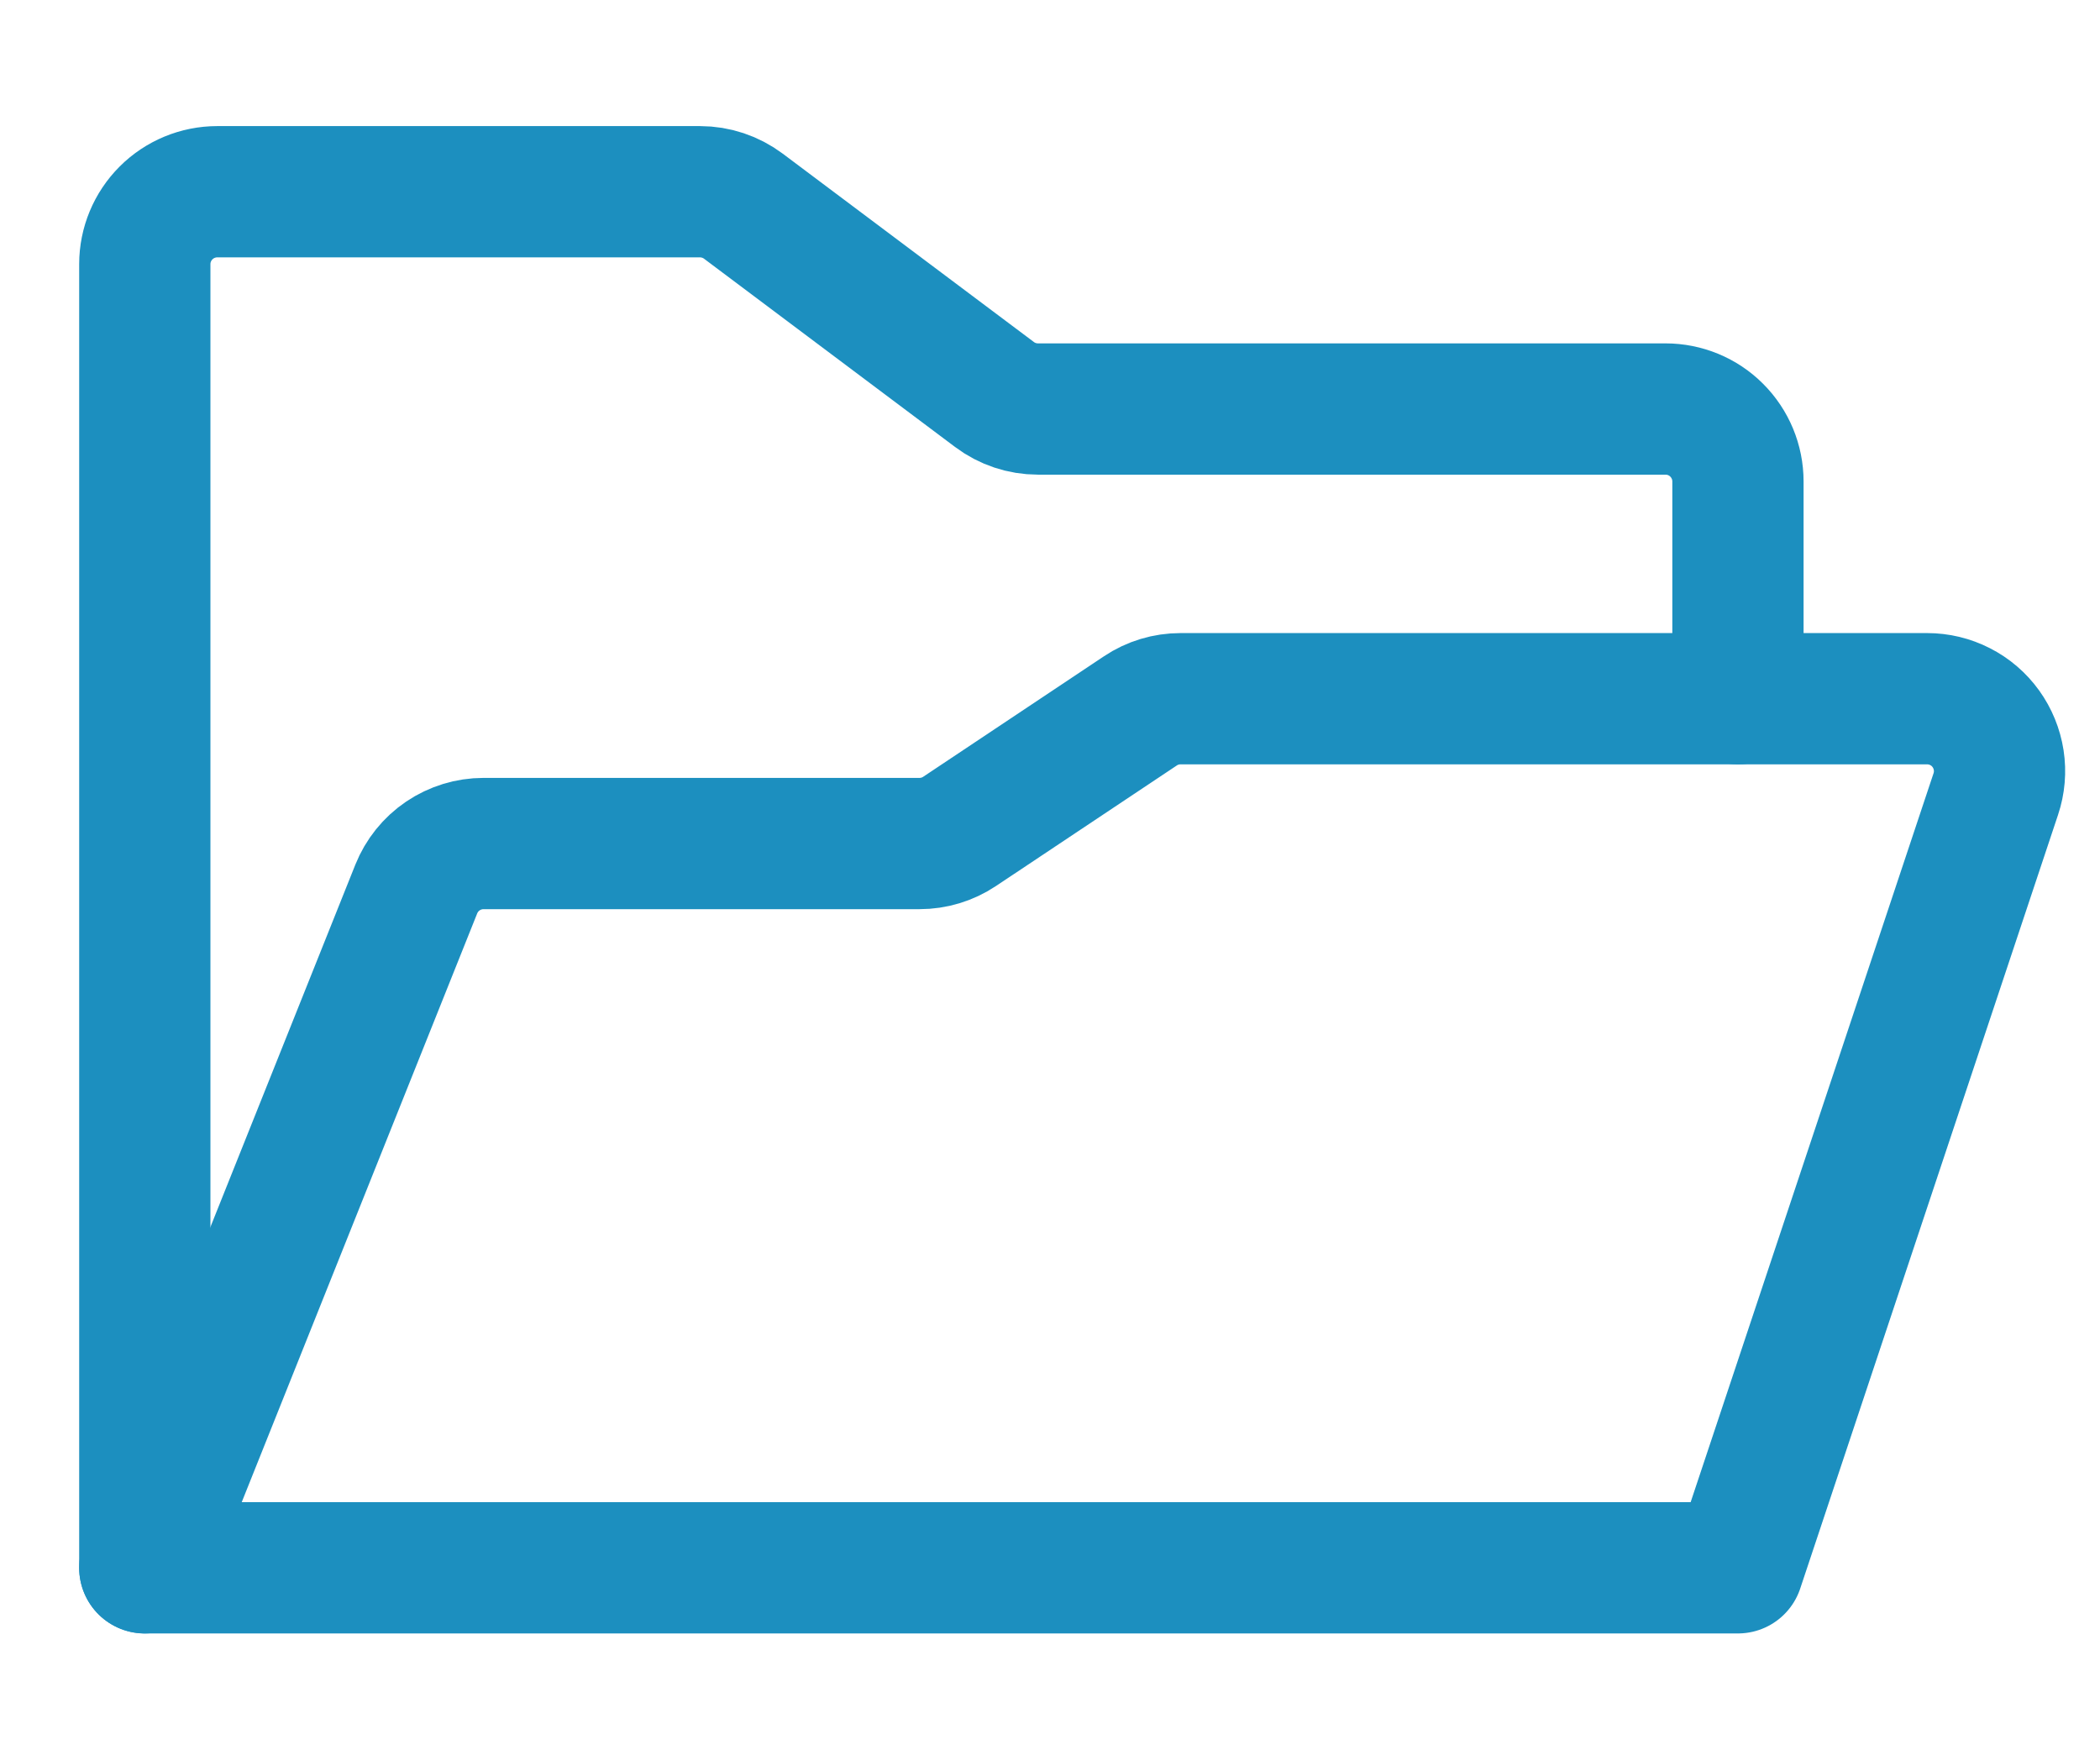 <svg width="42" height="35" viewBox="0 0 42 35" fill="none" xmlns="http://www.w3.org/2000/svg">
<g id="files">
<path id="Vector" d="M2.896 31.351V5.282C2.896 4.898 3.049 4.53 3.321 4.258C3.592 3.987 3.961 3.834 4.345 3.834H14C14.313 3.834 14.618 3.936 14.869 4.124L19.89 7.889C20.14 8.077 20.445 8.179 20.759 8.179H33.31C33.694 8.179 34.063 8.331 34.334 8.603C34.606 8.875 34.759 9.243 34.759 9.627V13.972" stroke="#1C8FBF" stroke-width="2.625" stroke-linecap="round" stroke-linejoin="round"/>
<path id="Vector_2" d="M2.896 31.351L8.325 17.779C8.433 17.51 8.618 17.279 8.858 17.117C9.098 16.955 9.381 16.868 9.67 16.868H18.389C18.675 16.868 18.954 16.784 19.192 16.625L22.808 14.215C23.045 14.056 23.325 13.972 23.611 13.972H38.542C38.772 13.972 38.998 14.026 39.202 14.131C39.407 14.235 39.583 14.387 39.717 14.573C39.851 14.759 39.939 14.975 39.974 15.201C40.009 15.428 39.989 15.66 39.916 15.878L34.759 31.351H2.896Z" stroke="#1C8FBF" stroke-width="2.625" stroke-linecap="round" stroke-linejoin="round"/>
</g>
</svg>

